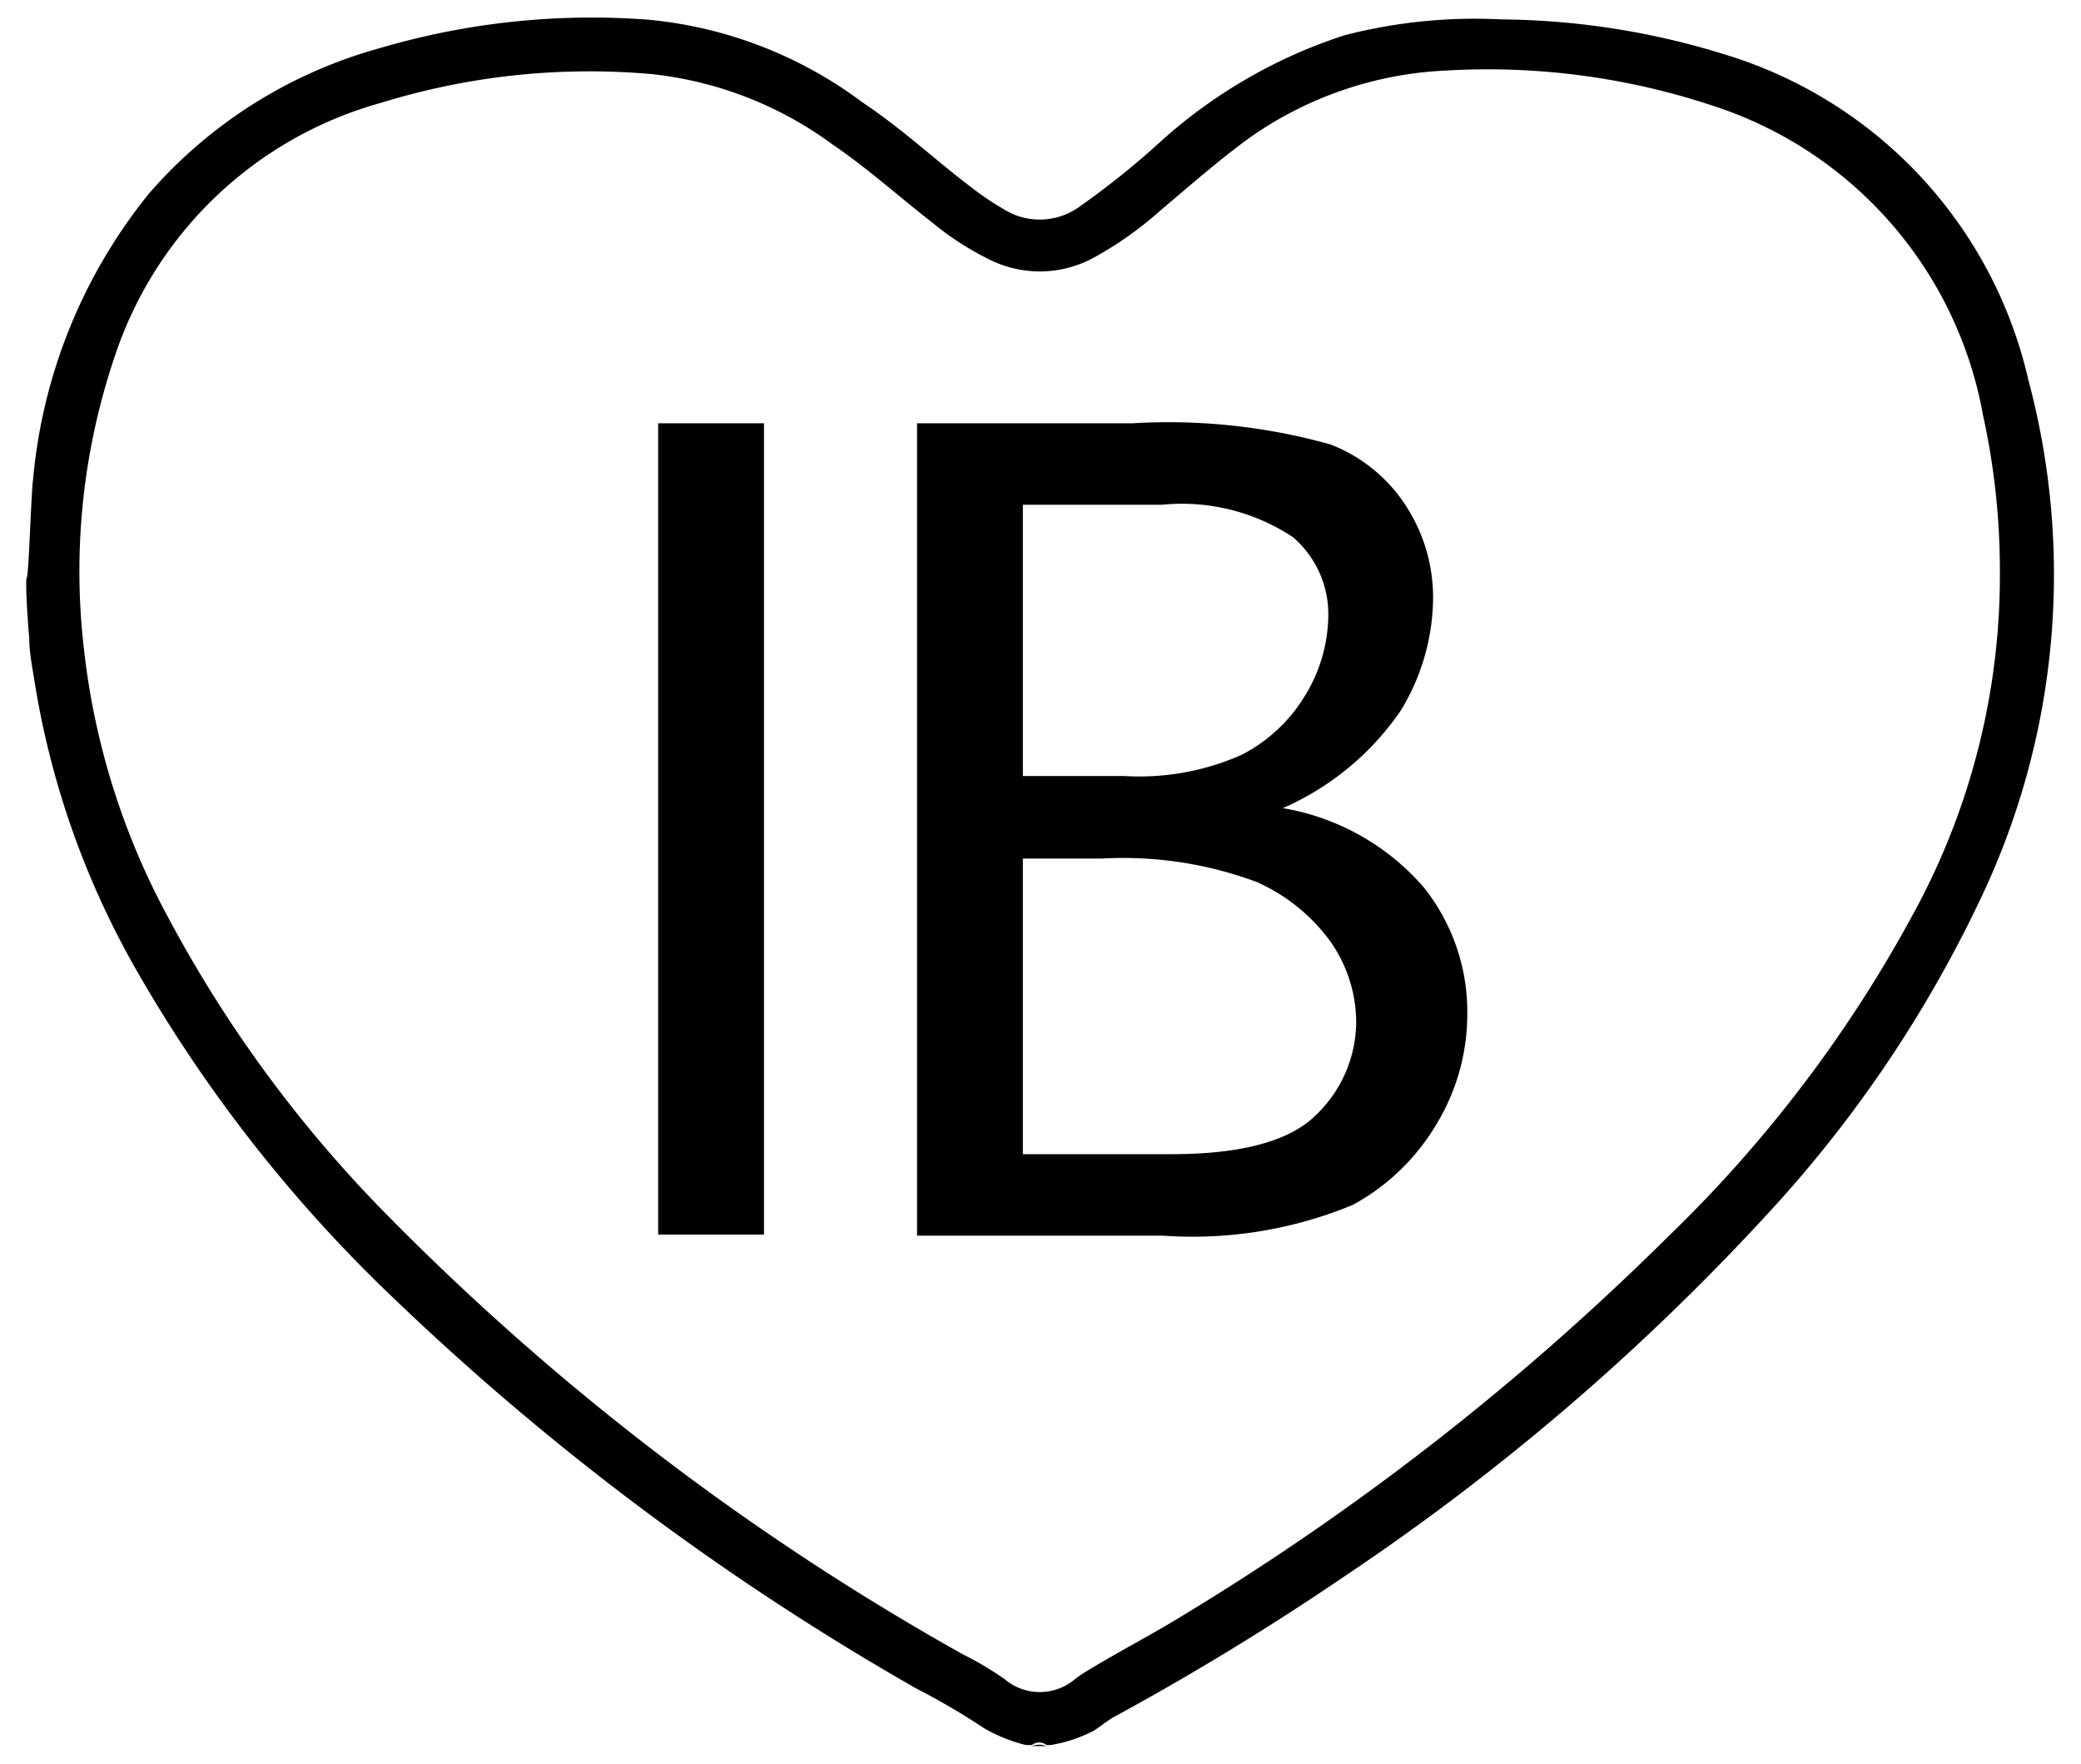 <svg id="Layer_1" data-name="Layer 1" xmlns="http://www.w3.org/2000/svg" viewBox="0 0 59 50">
	<title>Logo IB</title>
	<g>
		<g>
			<path d="M21.66,35h-3V12h3Z"/>
			<path d="M36.37,22.91a6.77,6.77,0,0,1,4,2.25,5.65,5.65,0,0,1,1.23,3.57,6,6,0,0,1-.85,3.1,6.19,6.19,0,0,1-2.4,2.33,11.88,11.88,0,0,1-5.38.87H26V12h6.11a17,17,0,0,1,5.61.6,4.45,4.45,0,0,1,2.16,1.77A4.76,4.76,0,0,1,40.63,17a6.2,6.2,0,0,1-.92,3.15A7.86,7.86,0,0,1,36.37,22.91ZM29,22h2.87a7.16,7.16,0,0,0,3.33-.6A4.49,4.49,0,0,0,37,19.72a4.41,4.41,0,0,0,.66-2.28,2.88,2.88,0,0,0-1-2.21,5.7,5.7,0,0,0-3.72-.92H29Zm0,10.72h4.22c2,0,3.37-.38,4.1-1.12A3.67,3.67,0,0,0,38.45,29a4,4,0,0,0-.71-2.28A5.17,5.17,0,0,0,35.62,25a10.84,10.84,0,0,0-4.38-.66H29Z"/>
		</g>
		<g>
			<path d="M57.51,10.78a12.57,12.57,0,0,0-8.59-9.23,21.82,21.82,0,0,0-6.36-1A14.73,14.73,0,0,0,38.12,1a14.39,14.39,0,0,0-5.2,3,23.26,23.26,0,0,1-2.33,1.87,1.92,1.92,0,0,1-2.15.05,7.88,7.88,0,0,1-.85-.57c-1.06-.8-2-1.69-3.14-2.45A12,12,0,0,0,18.4.56a21.24,21.24,0,0,0-7.65.81A13.36,13.36,0,0,0,4.23,5.48,15,15,0,0,0,.94,13.57c-.06.42-.12,2.7-.18,2.8s.06,1.68.07,1.73c0,.39.08.78.14,1.16a24.14,24.14,0,0,0,2.89,8.23,40.88,40.88,0,0,0,7.37,9.38A75.17,75.17,0,0,0,26,47.88,19.64,19.64,0,0,1,27.91,49a4.55,4.55,0,0,0,1.17.47h.18a.33.33,0,0,1,.41,0h.12A4.07,4.07,0,0,0,31,49.07c.21-.13.39-.29.61-.41q3.38-1.84,6.55-4A66.52,66.52,0,0,0,50.07,34.46a35.57,35.57,0,0,0,6.13-9.08A21.34,21.34,0,0,0,57.51,10.78ZM54.27,25.86a37.5,37.5,0,0,1-7,9.22A73.72,73.72,0,0,1,33.5,45.82c-.88.54-1.78,1-2.68,1.55a4,4,0,0,0-.34.23,1.54,1.54,0,0,1-2,0,9.39,9.39,0,0,0-1.18-.7A72.83,72.83,0,0,1,11.07,34.54a36.28,36.28,0,0,1-6.28-8.49A20.74,20.74,0,0,1,2.38,18.4a19,19,0,0,1,.94-8.49,11.06,11.06,0,0,1,7.5-7,20,20,0,0,1,7.65-.81,10.54,10.54,0,0,1,5.14,2c1,.68,1.87,1.47,2.81,2.2a8.2,8.2,0,0,0,1.7,1.09A3.19,3.19,0,0,0,31,7.31a10.2,10.2,0,0,0,1.93-1.37c.8-.67,1.59-1.37,2.45-2A10.47,10.47,0,0,1,41,2a20.24,20.24,0,0,1,7.57,1,11.32,11.32,0,0,1,7.65,8.76,20.54,20.54,0,0,1,.48,4.34A20,20,0,0,1,54.27,25.86Z"/>
			<path d="M29.26,49.5h.41A.58.58,0,0,0,29.26,49.5Z"/>
		</g>
	</g>
</svg>
